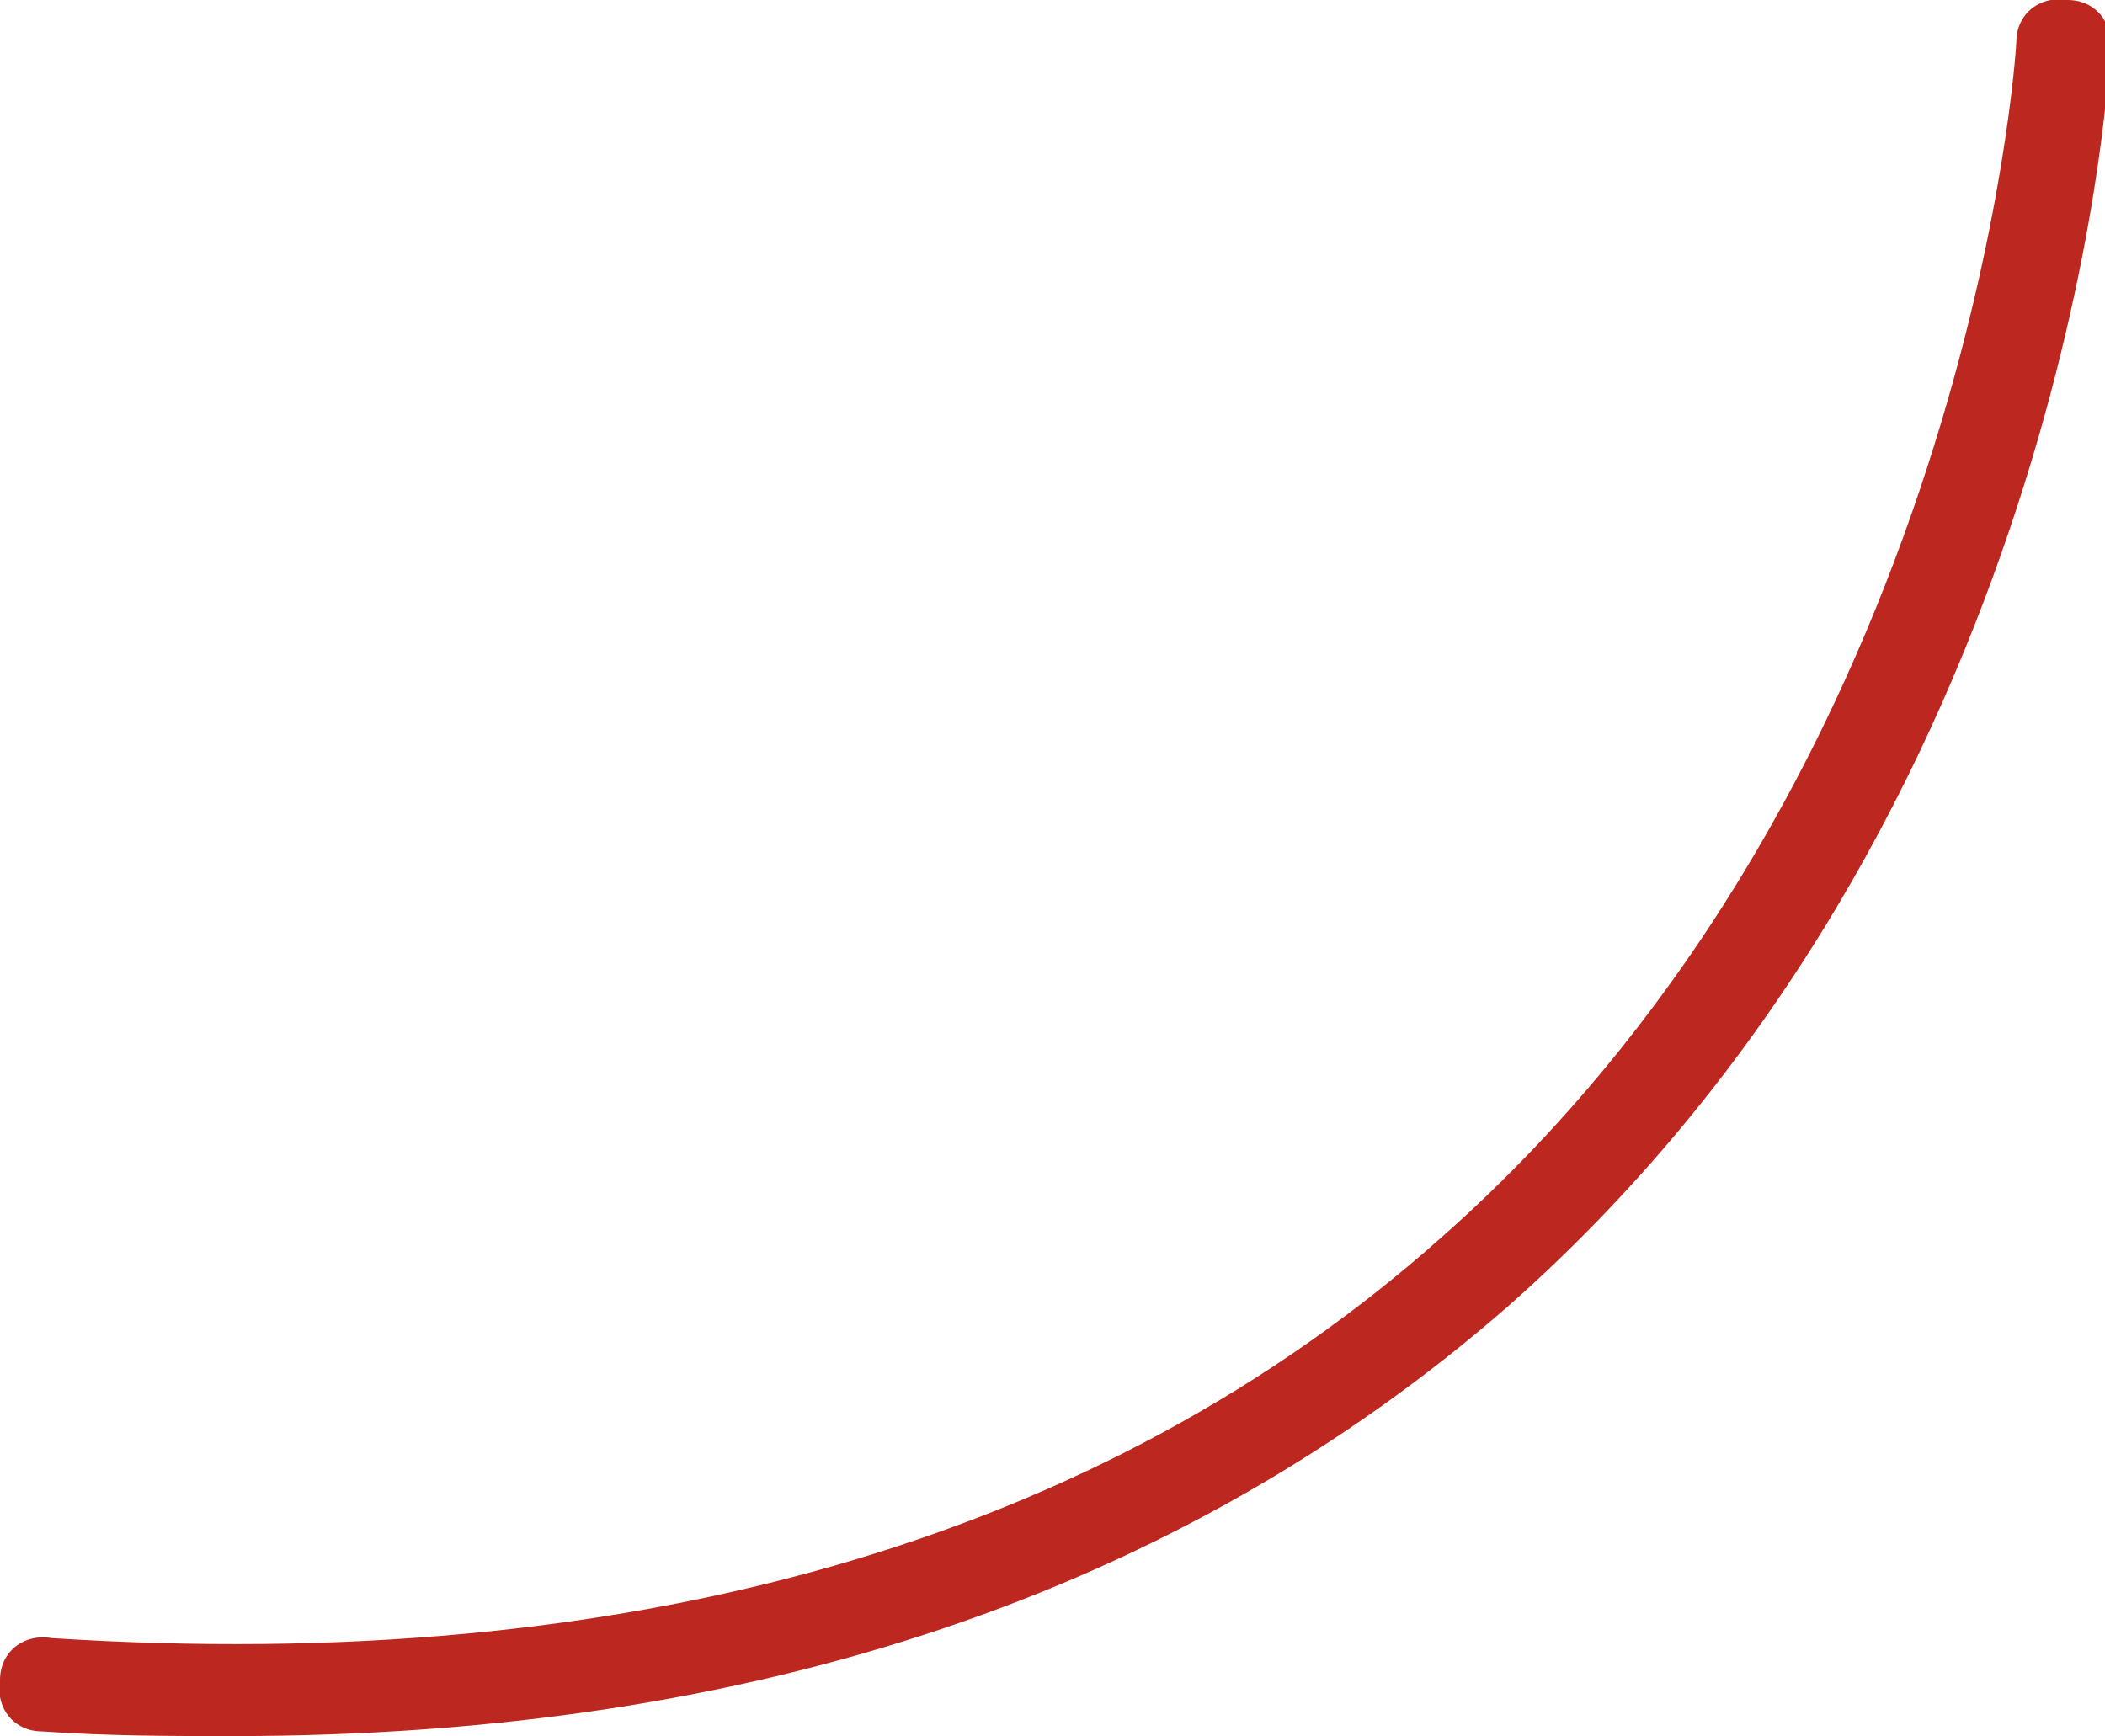 <?xml version="1.0" encoding="utf-8"?>
<!-- Generator: Adobe Illustrator 20.1.0, SVG Export Plug-In . SVG Version: 6.00 Build 0)  -->
<svg xmlns="http://www.w3.org/2000/svg" xmlns:xlink="http://www.w3.org/1999/xlink" version="1.1" id="Layer_1" x="0px" y="0px" viewBox="0 0 45.1 37.2" style="enable-background:new 0 0 45.1 37.2;" xml:space="preserve" width="45.1" height="37.2">
<style type="text/css">
	.st0{fill:#BC2820;}
</style>
<path class="st0" d="M5,37.2c-1.3,0-2.7,0-4.1-0.1c-0.6,0-1-0.5-0.9-1.1c0-0.6,0.5-1,1.1-0.9c12.4,0.8,22.5-2.1,29.8-8.6  c11.3-10,12.3-25.4,12.3-25.6c0-0.6,0.5-1,1.1-0.9c0.6,0,1,0.5,0.9,1.1c0,0.7-1,16.4-12.9,26.9C25.3,34.1,16.2,37.2,5,37.2z"/>
</svg>
